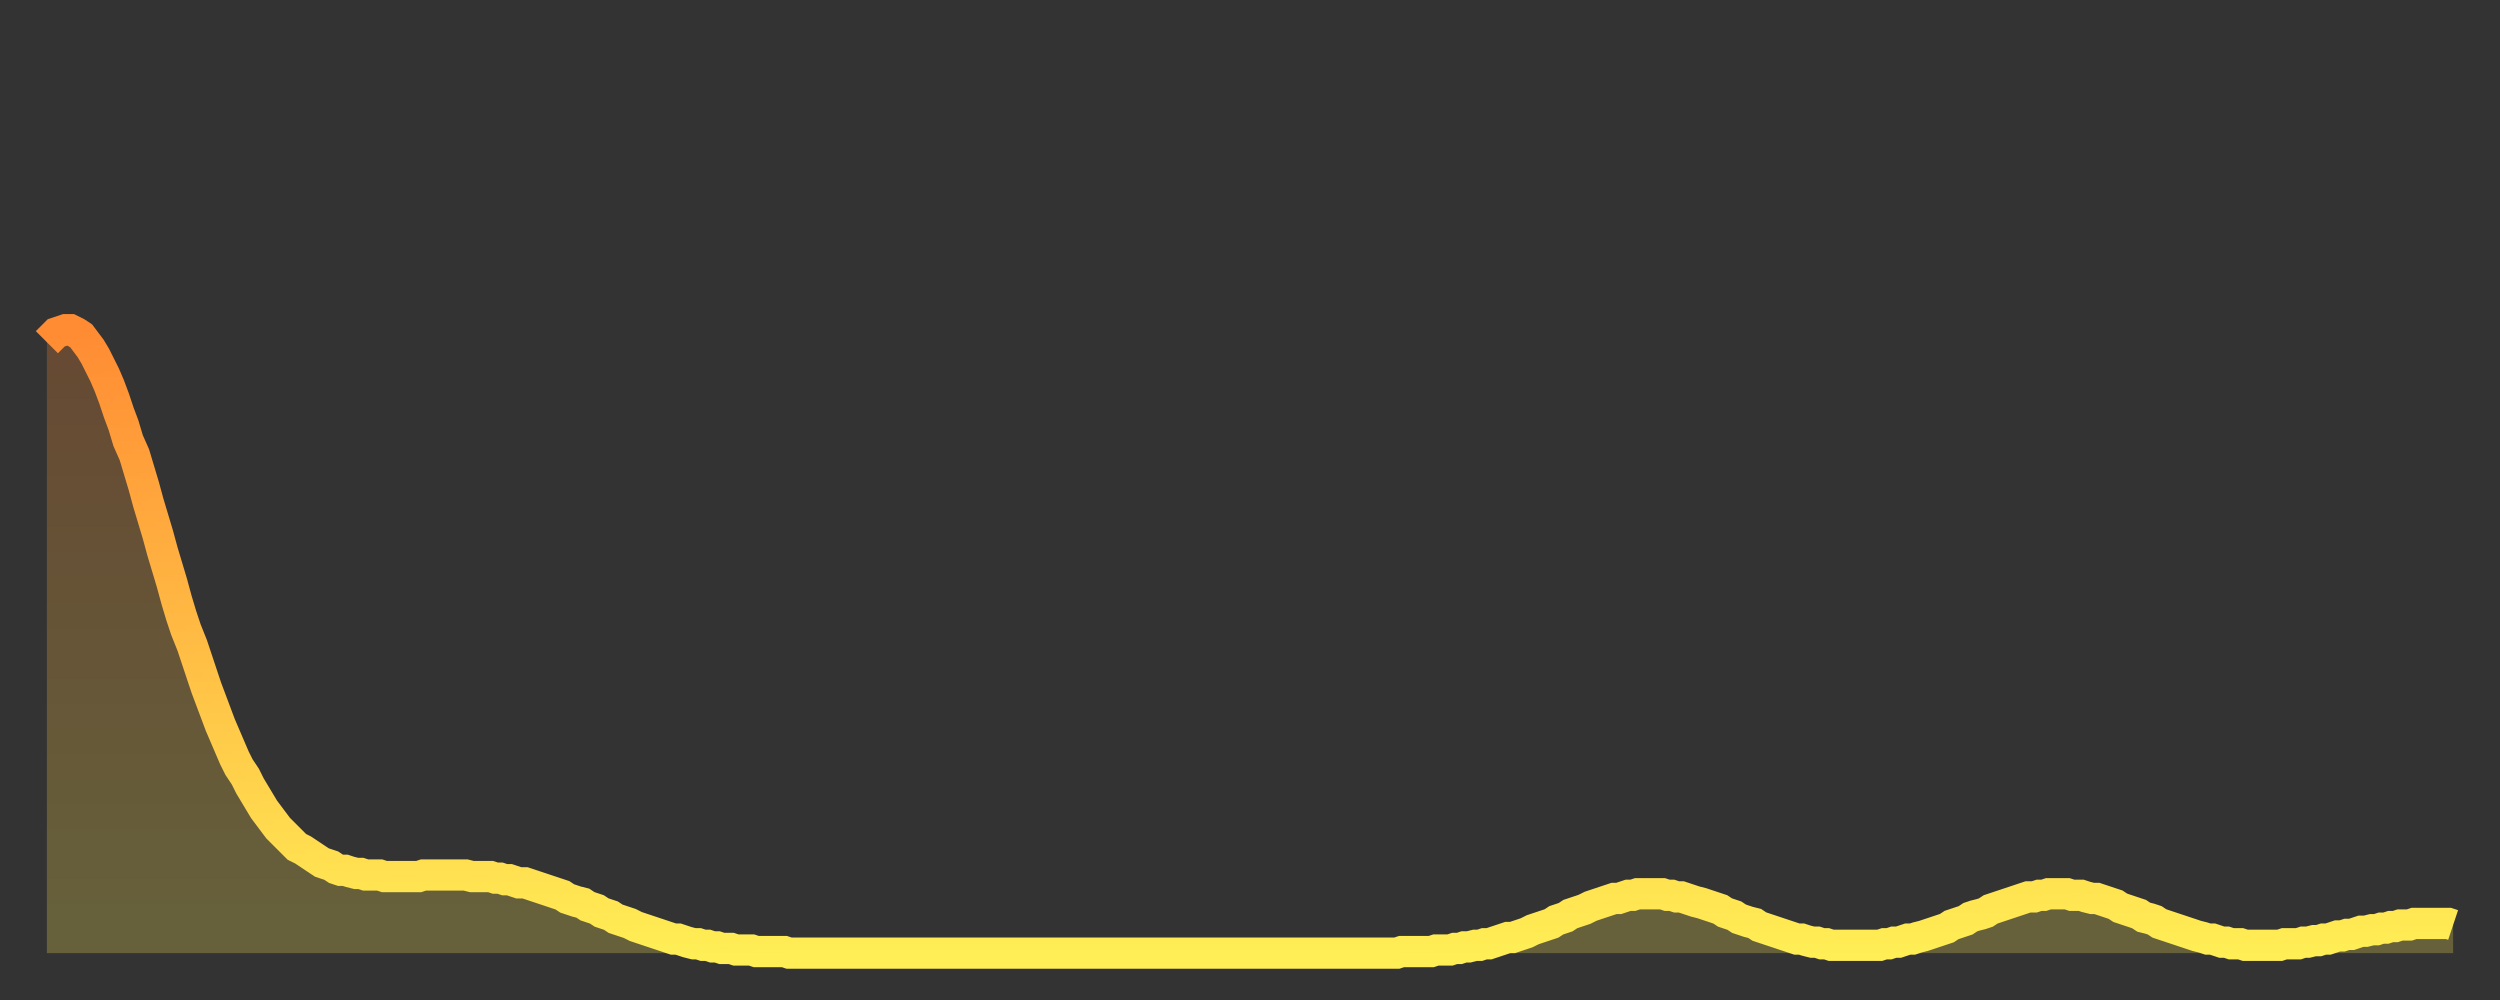 <?xml version="1.0" encoding="utf-8" ?>
<svg baseProfile="full" height="64" version="1.1" width="160" xmlns="http://www.w3.org/2000/svg" xmlns:ev="http://www.w3.org/2001/xml-events" xmlns:xlink="http://www.w3.org/1999/xlink"><rect width="100%" height="100%" fill="#333333" stroke="none"/><defs><linearGradient id="id4958514" x1="0" x2="0" y1="0" y2="1"><stop offset="0%" stop-color="#ff8b33" /><stop offset="50%" stop-color="#ffbc44" /><stop offset="100%" stop-color="#ffee55" /></linearGradient></defs><g transform="translate(3,3)"><g><path d="M 0.0 18.9 0.3 18.6 0.6 18.3 0.9 18.2 1.2 18.1 1.5 18.1 1.9 18.3 2.2 18.5 2.5 18.9 2.8 19.3 3.1 19.8 3.4 20.4 3.7 21.0 4.0 21.7 4.3 22.5 4.6 23.4 4.9 24.2 5.2 25.2 5.6 26.1 5.9 27.1 6.2 28.1 6.5 29.2 6.8 30.2 7.1 31.2 7.4 32.3 7.7 33.3 8.0 34.3 8.3 35.4 8.6 36.4 8.9 37.3 9.3 38.3 9.6 39.2 9.9 40.1 10.2 41.0 10.5 41.8 10.8 42.6 11.1 43.4 11.4 44.1 11.7 44.8 12.0 45.5 12.3 46.1 12.7 46.7 13.0 47.3 13.3 47.8 13.6 48.3 13.9 48.8 14.2 49.2 14.5 49.6 14.8 50.0 15.1 50.3 15.4 50.6 15.7 50.9 16.0 51.2 16.4 51.4 16.7 51.6 17.0 51.8 17.3 52.0 17.6 52.2 17.9 52.3 18.2 52.4 18.5 52.6 18.8 52.7 19.1 52.7 19.4 52.8 19.8 52.9 20.1 52.9 20.4 53.0 20.7 53.0 21.0 53.0 21.3 53.0 21.6 53.1 21.9 53.1 22.2 53.1 22.5 53.1 22.8 53.1 23.1 53.1 23.5 53.1 23.8 53.1 24.1 53.0 24.4 53.0 24.7 53.0 25.0 53.0 25.3 53.0 25.6 53.0 25.9 53.0 26.2 53.0 26.5 53.0 26.8 53.0 27.2 53.1 27.5 53.1 27.8 53.1 28.1 53.1 28.4 53.1 28.7 53.2 29.0 53.2 29.3 53.3 29.6 53.3 29.9 53.4 30.2 53.5 30.6 53.5 30.9 53.6 31.2 53.7 31.5 53.8 31.8 53.9 32.1 54.0 32.4 54.1 32.7 54.2 33.0 54.3 33.3 54.5 33.6 54.6 33.9 54.7 34.3 54.8 34.6 55.0 34.9 55.1 35.2 55.2 35.5 55.4 35.8 55.5 36.1 55.6 36.4 55.8 36.7 55.9 37.0 56.0 37.3 56.1 37.7 56.3 38.0 56.4 38.3 56.5 38.6 56.6 38.9 56.7 39.2 56.8 39.5 56.9 39.8 57.0 40.1 57.1 40.4 57.1 40.7 57.2 41.0 57.3 41.4 57.4 41.7 57.4 42.0 57.5 42.3 57.5 42.6 57.6 42.9 57.6 43.2 57.7 43.5 57.7 43.8 57.7 44.1 57.8 44.4 57.8 44.7 57.8 45.1 57.8 45.4 57.9 45.7 57.9 46.0 57.9 46.3 57.9 46.6 57.9 46.9 57.9 47.2 57.9 47.5 58.0 47.8 58.0 48.1 58.0 48.5 58.0 48.8 58.0 49.1 58.0 49.4 58.0 49.7 58.0 50.0 58.0 50.3 58.0 50.6 58.0 50.9 58.0 51.2 58.0 51.5 58.0 51.8 58.0 52.2 58.0 52.5 58.0 52.8 58.0 53.1 58.0 53.4 58.0 53.7 58.0 54.0 58.0 54.3 58.0 54.6 58.0 54.9 58.0 55.2 58.0 55.6 58.0 55.9 58.0 56.2 58.0 56.5 58.0 56.8 58.0 57.1 58.0 57.4 58.0 57.7 58.0 58.0 58.0 58.3 58.0 58.6 58.0 58.9 58.0 59.3 58.0 59.6 58.0 59.9 58.0 60.2 58.0 60.5 58.0 60.8 58.0 61.1 58.0 61.4 58.0 61.7 58.0 62.0 58.0 62.3 58.0 62.6 58.0 63.0 58.0 63.3 58.0 63.6 58.0 63.9 58.0 64.2 58.0 64.5 58.0 64.8 58.0 65.1 58.0 65.4 58.0 65.7 58.0 66.0 58.0 66.4 58.0 66.7 58.0 67.0 58.0 67.3 58.0 67.6 58.0 67.9 58.0 68.2 58.0 68.5 58.0 68.8 58.0 69.1 58.0 69.4 58.0 69.7 58.0 70.1 58.0 70.4 58.0 70.7 58.0 71.0 58.0 71.3 58.0 71.6 58.0 71.9 58.0 72.2 58.0 72.5 58.0 72.8 58.0 73.1 58.0 73.5 58.0 73.8 58.0 74.1 58.0 74.4 58.0 74.7 58.0 75.0 58.0 75.3 58.0 75.6 58.0 75.9 58.0 76.2 58.0 76.5 58.0 76.8 58.0 77.2 58.0 77.5 58.0 77.8 58.0 78.1 58.0 78.4 58.0 78.7 58.0 79.0 58.0 79.3 58.0 79.6 58.0 79.9 58.0 80.2 58.0 80.5 58.0 80.9 58.0 81.2 58.0 81.5 58.0 81.8 58.0 82.1 58.0 82.4 58.0 82.7 58.0 83.0 58.0 83.3 58.0 83.6 58.0 83.9 58.0 84.3 58.0 84.6 58.0 84.9 58.0 85.2 58.0 85.5 58.0 85.8 58.0 86.1 58.0 86.4 58.0 86.7 57.9 87.0 57.9 87.3 57.9 87.6 57.9 88.0 57.9 88.3 57.9 88.6 57.9 88.9 57.8 89.2 57.8 89.5 57.8 89.8 57.8 90.1 57.7 90.4 57.7 90.7 57.6 91.0 57.6 91.4 57.5 91.7 57.5 92.0 57.4 92.3 57.4 92.6 57.3 92.9 57.2 93.2 57.1 93.5 57.0 93.8 57.0 94.1 56.9 94.4 56.8 94.7 56.7 95.1 56.5 95.4 56.4 95.7 56.3 96.0 56.2 96.3 56.1 96.6 55.9 96.9 55.8 97.2 55.7 97.5 55.5 97.8 55.4 98.1 55.3 98.4 55.2 98.8 55.0 99.1 54.9 99.4 54.8 99.7 54.7 100.0 54.6 100.3 54.5 100.6 54.5 100.9 54.4 101.2 54.3 101.5 54.3 101.8 54.2 102.2 54.2 102.5 54.2 102.8 54.2 103.1 54.2 103.4 54.2 103.7 54.3 104.0 54.3 104.3 54.4 104.6 54.4 104.9 54.5 105.2 54.6 105.5 54.7 105.9 54.8 106.2 54.9 106.5 55.0 106.8 55.1 107.1 55.2 107.4 55.4 107.7 55.5 108.0 55.6 108.3 55.8 108.6 55.9 108.9 56.0 109.3 56.1 109.6 56.3 109.9 56.4 110.2 56.5 110.5 56.6 110.8 56.7 111.1 56.8 111.4 56.9 111.7 57.0 112.0 57.1 112.3 57.1 112.6 57.2 113.0 57.3 113.3 57.3 113.6 57.4 113.9 57.4 114.2 57.5 114.5 57.5 114.8 57.5 115.1 57.5 115.4 57.5 115.7 57.5 116.0 57.5 116.3 57.5 116.7 57.5 117.0 57.5 117.3 57.5 117.6 57.4 117.9 57.4 118.2 57.3 118.5 57.3 118.8 57.2 119.1 57.1 119.4 57.1 119.7 57.0 120.1 56.9 120.4 56.8 120.7 56.7 121.0 56.6 121.3 56.5 121.6 56.4 121.9 56.2 122.2 56.1 122.5 56.0 122.8 55.9 123.1 55.7 123.4 55.6 123.8 55.5 124.1 55.4 124.4 55.2 124.7 55.1 125.0 55.0 125.3 54.9 125.6 54.8 125.9 54.7 126.2 54.6 126.5 54.5 126.8 54.4 127.2 54.4 127.5 54.3 127.8 54.3 128.1 54.2 128.4 54.2 128.7 54.2 129.0 54.2 129.3 54.2 129.6 54.3 129.9 54.3 130.2 54.3 130.5 54.4 130.9 54.5 131.2 54.5 131.5 54.6 131.8 54.7 132.1 54.8 132.4 54.9 132.7 55.1 133.0 55.2 133.3 55.3 133.6 55.4 133.9 55.5 134.2 55.7 134.6 55.8 134.9 55.9 135.2 56.1 135.5 56.2 135.8 56.3 136.1 56.4 136.4 56.5 136.7 56.6 137.0 56.7 137.3 56.8 137.6 56.9 138.0 57.0 138.3 57.1 138.6 57.1 138.9 57.2 139.2 57.3 139.5 57.3 139.8 57.4 140.1 57.4 140.4 57.4 140.7 57.5 141.0 57.5 141.3 57.5 141.7 57.5 142.0 57.5 142.3 57.5 142.6 57.5 142.9 57.5 143.2 57.4 143.5 57.4 143.8 57.4 144.1 57.4 144.4 57.3 144.7 57.3 145.1 57.2 145.4 57.2 145.7 57.1 146.0 57.1 146.3 57.0 146.6 56.9 146.9 56.9 147.2 56.8 147.5 56.8 147.8 56.7 148.1 56.6 148.4 56.6 148.8 56.5 149.1 56.5 149.4 56.4 149.7 56.4 150.0 56.3 150.3 56.3 150.6 56.2 150.9 56.2 151.2 56.2 151.5 56.1 151.8 56.1 152.1 56.1 152.5 56.1 152.8 56.1 153.1 56.1 153.4 56.1 153.7 56.1 154.0 56.2" fill="none" id="graph-curve" opacity="1" stroke="url(#id4958514)" stroke-width="2" /><path d="M 0 58 L 0.0 18.9 0.3 18.6 0.6 18.3 0.9 18.2 1.2 18.1 1.5 18.1 1.9 18.3 2.2 18.5 2.5 18.9 2.8 19.3 3.1 19.8 3.4 20.4 3.7 21.0 4.0 21.7 4.3 22.5 4.6 23.4 4.9 24.2 5.2 25.2 5.6 26.1 5.9 27.1 6.2 28.1 6.5 29.2 6.8 30.2 7.1 31.2 7.4 32.3 7.7 33.3 8.0 34.3 8.3 35.4 8.6 36.4 8.9 37.3 9.3 38.3 9.6 39.2 9.9 40.1 10.2 41.0 10.5 41.8 10.8 42.6 11.1 43.4 11.4 44.1 11.7 44.8 12.0 45.5 12.3 46.1 12.7 46.7 13.0 47.3 13.3 47.8 13.6 48.3 13.9 48.8 14.2 49.2 14.5 49.6 14.8 50.0 15.1 50.3 15.4 50.6 15.7 50.9 16.0 51.2 16.4 51.4 16.7 51.6 17.0 51.8 17.3 52.0 17.6 52.2 17.9 52.3 18.2 52.4 18.5 52.6 18.8 52.7 19.1 52.7 19.4 52.8 19.8 52.9 20.1 52.9 20.4 53.0 20.7 53.0 21.0 53.0 21.3 53.0 21.6 53.1 21.9 53.1 22.2 53.1 22.5 53.1 22.8 53.1 23.1 53.1 23.5 53.1 23.8 53.1 24.1 53.0 24.4 53.0 24.7 53.0 25.0 53.0 25.3 53.0 25.6 53.0 25.9 53.0 26.2 53.0 26.5 53.0 26.8 53.0 27.2 53.1 27.5 53.1 27.8 53.1 28.1 53.1 28.4 53.1 28.7 53.2 29.0 53.2 29.3 53.3 29.6 53.3 29.9 53.4 30.2 53.5 30.6 53.5 30.9 53.6 31.2 53.7 31.5 53.8 31.8 53.9 32.1 54.0 32.4 54.1 32.7 54.2 33.0 54.3 33.3 54.5 33.6 54.6 33.9 54.7 34.3 54.8 34.6 55.0 34.9 55.1 35.2 55.2 35.5 55.4 35.8 55.5 36.1 55.6 36.4 55.8 36.7 55.9 37.0 56.0 37.3 56.1 37.7 56.3 38.0 56.4 38.3 56.5 38.6 56.6 38.9 56.7 39.2 56.8 39.5 56.9 39.8 57.0 40.1 57.1 40.4 57.1 40.7 57.2 41.0 57.3 41.4 57.4 41.7 57.4 42.0 57.5 42.3 57.5 42.6 57.6 42.9 57.6 43.2 57.7 43.5 57.7 43.8 57.7 44.1 57.8 44.4 57.8 44.7 57.8 45.1 57.8 45.4 57.9 45.7 57.9 46.0 57.9 46.3 57.9 46.6 57.9 46.9 57.9 47.2 57.9 47.5 58.0 47.8 58.0 48.1 58.0 48.5 58.0 48.8 58.0 49.1 58.0 49.4 58.0 49.7 58.0 50.0 58.0 50.3 58.0 50.6 58.0 50.9 58.0 51.2 58.0 51.5 58.0 51.8 58.0 52.2 58.0 52.5 58.0 52.8 58.0 53.1 58.0 53.4 58.0 53.7 58.0 54.0 58.0 54.3 58.0 54.6 58.0 54.9 58.0 55.2 58.0 55.6 58.0 55.9 58.0 56.2 58.0 56.5 58.0 56.8 58.0 57.1 58.0 57.4 58.0 57.7 58.0 58.0 58.0 58.3 58.0 58.6 58.0 58.9 58.0 59.3 58.0 59.6 58.0 59.9 58.0 60.2 58.0 60.5 58.0 60.8 58.0 61.1 58.0 61.4 58.0 61.7 58.0 62.0 58.0 62.3 58.0 62.6 58.0 63.0 58.0 63.3 58.0 63.6 58.0 63.9 58.0 64.2 58.0 64.5 58.0 64.8 58.0 65.1 58.0 65.4 58.0 65.7 58.0 66.0 58.0 66.4 58.0 66.7 58.0 67.0 58.0 67.3 58.0 67.6 58.0 67.9 58.0 68.2 58.0 68.5 58.0 68.8 58.0 69.1 58.0 69.4 58.0 69.7 58.0 70.1 58.0 70.4 58.0 70.7 58.0 71.0 58.0 71.3 58.0 71.6 58.0 71.9 58.0 72.2 58.0 72.5 58.0 72.8 58.0 73.1 58.0 73.5 58.0 73.8 58.0 74.1 58.0 74.4 58.0 74.7 58.0 75.0 58.0 75.3 58.0 75.6 58.0 75.9 58.0 76.2 58.0 76.5 58.0 76.8 58.0 77.2 58.0 77.5 58.0 77.8 58.0 78.1 58.0 78.4 58.0 78.7 58.0 79.0 58.0 79.3 58.0 79.6 58.0 79.9 58.0 80.2 58.0 80.5 58.0 80.9 58.0 81.2 58.0 81.5 58.0 81.8 58.0 82.1 58.0 82.4 58.0 82.7 58.0 83.0 58.0 83.3 58.0 83.6 58.0 83.9 58.0 84.3 58.0 84.6 58.0 84.9 58.0 85.2 58.0 85.5 58.0 85.8 58.0 86.1 58.0 86.4 58.0 86.7 57.9 87.0 57.9 87.3 57.9 87.6 57.9 88.0 57.9 88.3 57.9 88.6 57.9 88.9 57.8 89.2 57.8 89.5 57.8 89.8 57.8 90.1 57.7 90.4 57.7 90.7 57.6 91.0 57.6 91.4 57.5 91.7 57.5 92.0 57.4 92.3 57.4 92.6 57.3 92.9 57.2 93.2 57.1 93.5 57.0 93.8 57.0 94.1 56.9 94.4 56.8 94.7 56.7 95.1 56.5 95.4 56.4 95.7 56.3 96.0 56.2 96.3 56.1 96.6 55.9 96.9 55.8 97.2 55.7 97.5 55.5 97.8 55.4 98.1 55.3 98.4 55.2 98.8 55.0 99.1 54.9 99.4 54.8 99.7 54.7 100.0 54.6 100.3 54.5 100.6 54.5 100.9 54.4 101.2 54.3 101.5 54.3 101.8 54.2 102.2 54.2 102.5 54.2 102.8 54.2 103.1 54.2 103.4 54.2 103.7 54.3 104.0 54.3 104.3 54.4 104.6 54.4 104.9 54.5 105.2 54.6 105.5 54.7 105.9 54.8 106.2 54.9 106.5 55.0 106.8 55.1 107.1 55.2 107.4 55.4 107.7 55.5 108.0 55.6 108.3 55.8 108.6 55.9 108.9 56.0 109.3 56.1 109.6 56.3 109.9 56.4 110.2 56.5 110.5 56.6 110.8 56.7 111.1 56.8 111.4 56.9 111.7 57.0 112.0 57.1 112.3 57.1 112.6 57.2 113.0 57.3 113.3 57.3 113.6 57.4 113.9 57.4 114.2 57.5 114.5 57.5 114.8 57.5 115.1 57.5 115.4 57.5 115.7 57.5 116.0 57.5 116.3 57.5 116.7 57.5 117.0 57.5 117.3 57.5 117.6 57.4 117.9 57.4 118.2 57.3 118.5 57.3 118.8 57.2 119.1 57.1 119.4 57.1 119.7 57.0 120.1 56.9 120.4 56.8 120.7 56.7 121.0 56.6 121.3 56.5 121.6 56.4 121.9 56.2 122.2 56.1 122.5 56.0 122.8 55.9 123.1 55.7 123.4 55.6 123.8 55.5 124.1 55.4 124.4 55.2 124.7 55.1 125.0 55.0 125.3 54.9 125.6 54.8 125.9 54.7 126.2 54.6 126.5 54.5 126.8 54.4 127.2 54.4 127.5 54.3 127.8 54.3 128.1 54.2 128.4 54.2 128.7 54.2 129.0 54.2 129.3 54.2 129.6 54.3 129.9 54.3 130.2 54.3 130.5 54.4 130.9 54.5 131.2 54.5 131.5 54.6 131.8 54.7 132.1 54.8 132.4 54.9 132.7 55.1 133.0 55.2 133.3 55.3 133.6 55.4 133.9 55.5 134.2 55.7 134.6 55.8 134.9 55.9 135.2 56.1 135.5 56.2 135.8 56.3 136.1 56.4 136.4 56.5 136.7 56.6 137.0 56.7 137.3 56.8 137.6 56.9 138.0 57.0 138.3 57.1 138.6 57.1 138.9 57.2 139.2 57.3 139.5 57.3 139.8 57.4 140.1 57.4 140.4 57.4 140.7 57.5 141.0 57.5 141.3 57.5 141.7 57.5 142.0 57.5 142.3 57.5 142.6 57.5 142.9 57.5 143.2 57.4 143.5 57.4 143.8 57.4 144.1 57.4 144.4 57.3 144.7 57.3 145.1 57.2 145.4 57.2 145.7 57.1 146.0 57.1 146.3 57.0 146.6 56.9 146.9 56.9 147.2 56.8 147.5 56.8 147.8 56.7 148.1 56.6 148.4 56.6 148.8 56.5 149.1 56.5 149.4 56.4 149.7 56.4 150.0 56.3 150.3 56.3 150.6 56.2 150.9 56.2 151.2 56.2 151.5 56.1 151.8 56.1 152.1 56.1 152.5 56.1 152.8 56.1 153.1 56.1 153.4 56.1 153.7 56.1 154.0 56.2 154 58" fill="url(#id4958514)" fill-opacity=".25" id="graph-shadow" /></g></g></svg>